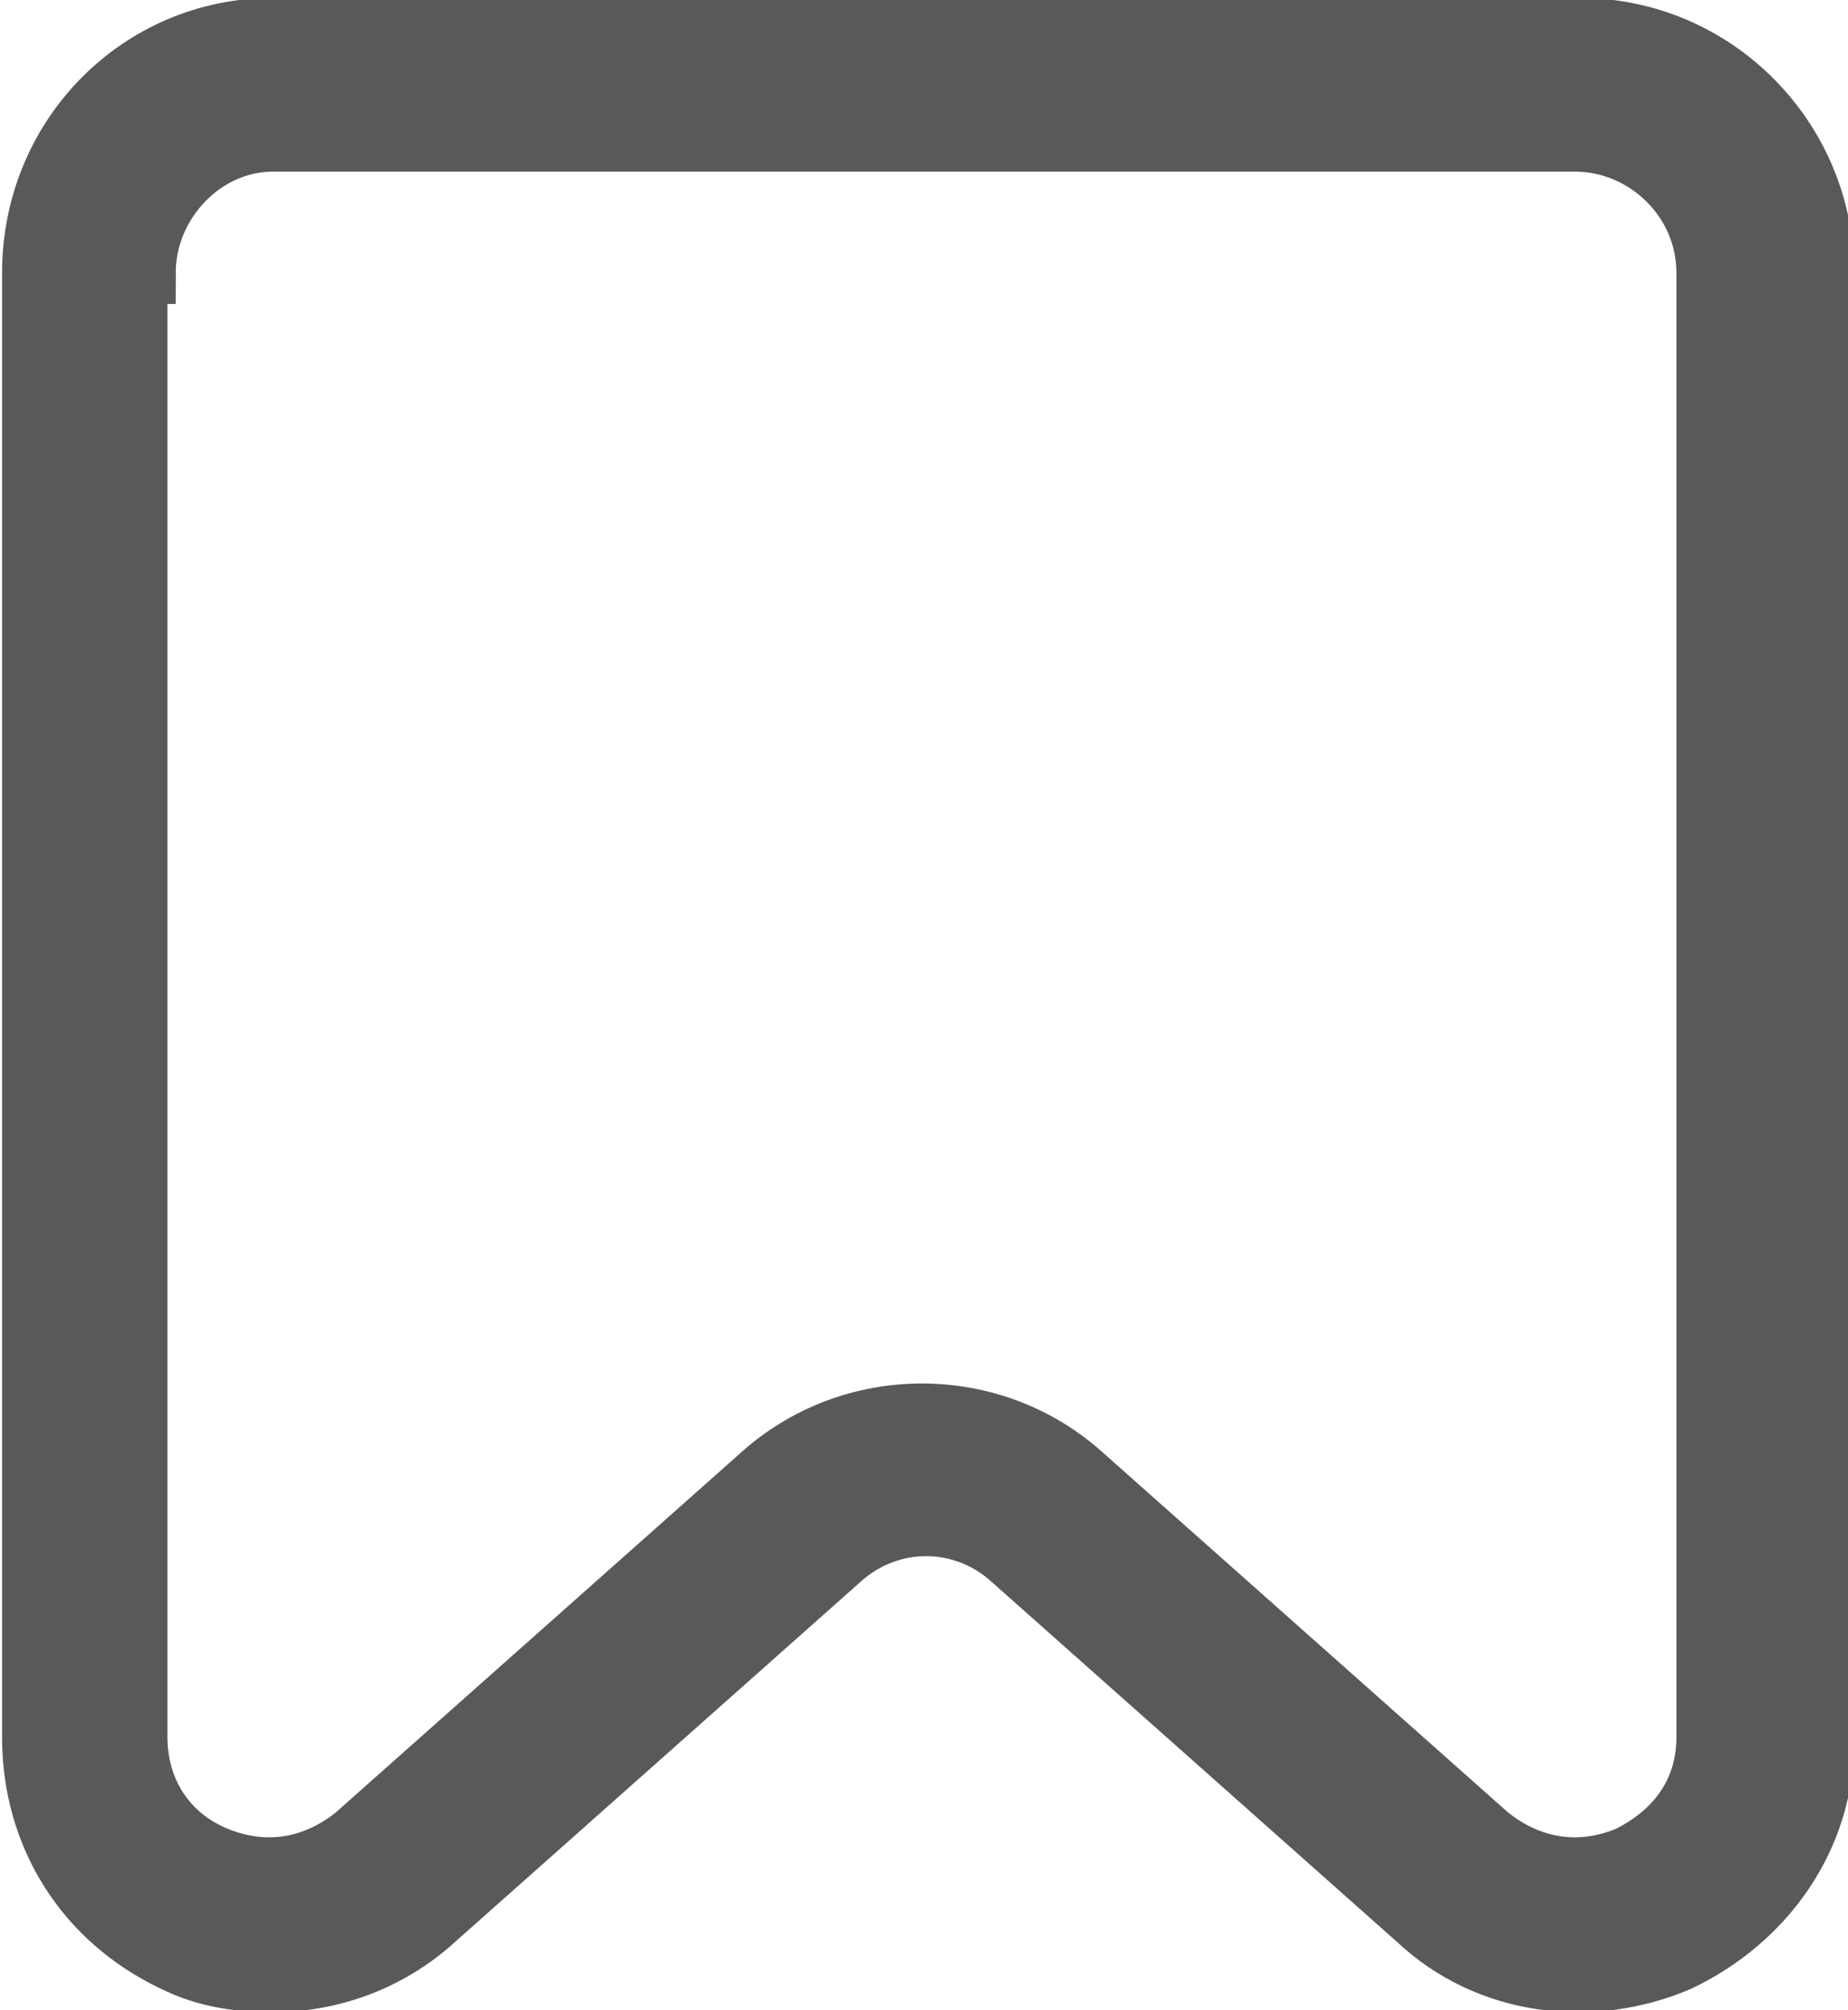 <?xml version="1.0" encoding="utf-8"?>
<!-- Generator: Adobe Illustrator 28.0.0, SVG Export Plug-In . SVG Version: 6.00 Build 0)  -->
<svg version="1.1" id="Ebene_1" xmlns="http://www.w3.org/2000/svg" xmlns:xlink="http://www.w3.org/1999/xlink" x="0px" y="0px"
	 viewBox="0 0 44.7 48.6" style="enable-background:new 0 0 44.7 48.6;" xml:space="preserve">
<style type="text/css">
	.st0{clip-path:url(#SVGID_00000068649156638050886470000016397068442075130774_);fill:#595959;}
	
		.st1{clip-path:url(#SVGID_00000068649156638050886470000016397068442075130774_);fill:none;stroke:#595959;stroke-width:1.5;stroke-miterlimit:10;}
</style>
<g>
	<defs>
		<rect id="SVGID_1_" width="44.7" height="48.6"/>
	</defs>
	<clipPath id="SVGID_00000090974663805027422430000017928061742319245207_">
		<use xlink:href="#SVGID_1_"  style="overflow:visible;"/>
	</clipPath>
	<path style="clip-path:url(#SVGID_00000090974663805027422430000017928061742319245207_);fill:#595959;" d="M3.5,6.6
		c0-1.7,1.4-3.2,3.1-3.2h31.5c1.7,0,3.2,1.4,3.2,3.2V42c0,1.3-0.7,2.3-1.9,2.9c-1.2,0.5-2.4,0.3-3.4-0.5l-9.8-8.7
		c-1.1-1-2.5-1.5-3.9-1.5c-1.4,0-2.8,0.5-3.9,1.5l-9.8,8.7c-1,0.8-2.2,1-3.4,0.5c-1.2-0.5-1.9-1.6-1.9-2.9V6.6z M4.2,47.4
		c0.8,0.4,1.6,0.5,2.4,0.5c1.4,0,2.8-0.5,3.9-1.5l9.8-8.7c1.2-1.1,3-1.1,4.2,0l9.8,8.7c1.7,1.6,4.2,1.9,6.3,1c2.1-1,3.5-3,3.5-5.3
		V6.6c0-3.2-2.6-5.9-5.9-5.9H6.6c-3.2,0-5.8,2.6-5.8,5.9V42C0.8,44.4,2.1,46.4,4.2,47.4"/>
	
		<path style="clip-path:url(#SVGID_00000090974663805027422430000017928061742319245207_);fill:none;stroke:#595959;stroke-width:1.5;stroke-miterlimit:10;" d="
		M3.5,6.6c0-1.7,1.4-3.2,3.1-3.2h31.5c1.7,0,3.2,1.4,3.2,3.2V42c0,1.3-0.7,2.3-1.9,2.9c-1.2,0.5-2.4,0.3-3.4-0.5l-9.8-8.7
		c-1.1-1-2.5-1.5-3.9-1.5c-1.4,0-2.8,0.5-3.9,1.5l-9.8,8.7c-1,0.8-2.2,1-3.4,0.5c-1.2-0.5-1.9-1.6-1.9-2.9V6.6z M4.2,47.4
		c0.8,0.4,1.6,0.5,2.4,0.5c1.4,0,2.8-0.5,3.9-1.5l9.8-8.7c1.2-1.1,3-1.1,4.2,0l9.8,8.7c1.7,1.6,4.2,1.9,6.3,1c2.1-1,3.5-3,3.5-5.3
		V6.6c0-3.2-2.6-5.9-5.9-5.9H6.6c-3.2,0-5.8,2.6-5.8,5.9V42C0.8,44.4,2.1,46.4,4.2,47.4z"/>
</g>
</svg>
